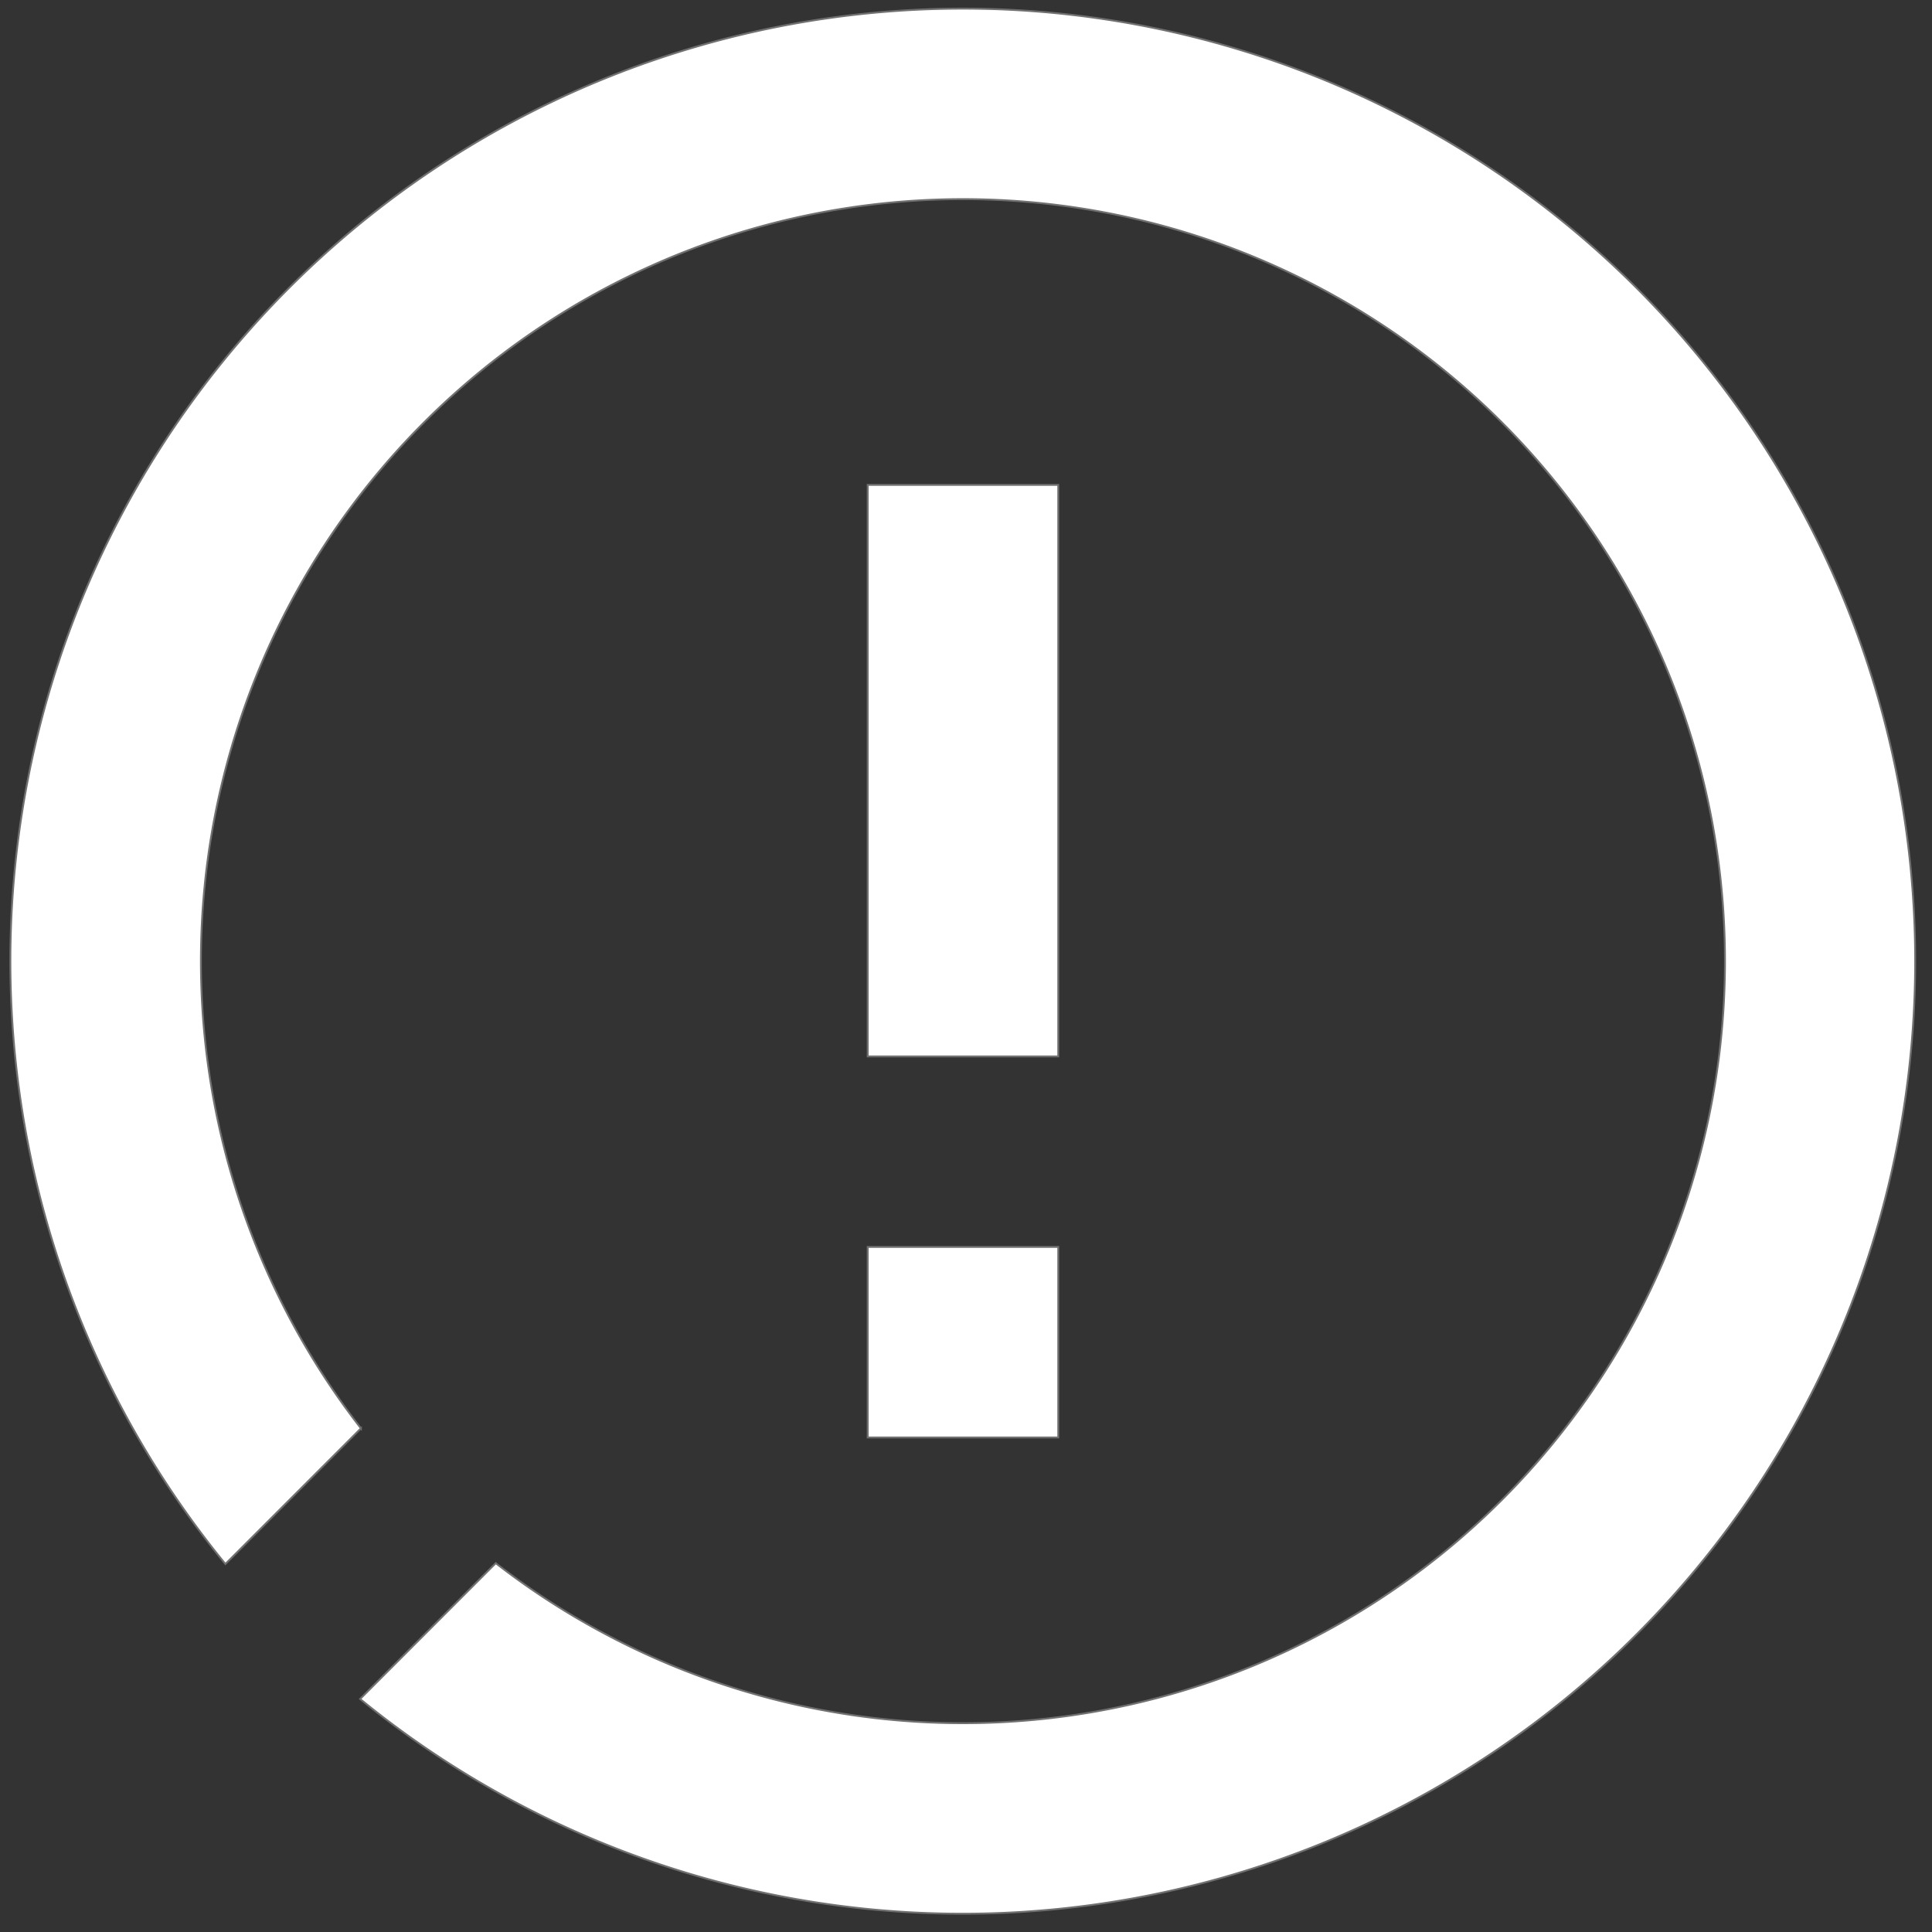 <svg xmlns="http://www.w3.org/2000/svg" xmlns:xlink="http://www.w3.org/1999/xlink" width="24.002" height="24.002" viewBox="0 0 24.002 24.002">
  <rect x="0" y="0" width="24.002" height="24.002" fill="#333333" stroke="none"/>
  <defs>
    <clipPath id="clip-path">
      <rect id="Rectangle_5396" data-name="Rectangle 5396" width="24.002" height="24.002" transform="translate(0 0)" fill="#fff" stroke="#fe1800" stroke-width="1"/>
    </clipPath>
  </defs>
  <g id="icon_bug_failed" transform="translate(0)" clip-path="url(#clip-path)">
    <path id="感叹号_1_" data-name="感叹号 (1)" d="M13.834,2A11.834,11.834,0,0,0,4.671,21.323l1.684-1.685a9.467,9.467,0,1,1,1.675,1.675L6.345,23A11.834,11.834,0,1,0,13.834,2ZM12.651,17.384v2.367h2.367V17.384Zm0-9.467v7.1h2.367v-7.1Z" transform="translate(-1.871 -1.893)" fill="#fff" stroke="#707070" stroke-width="0.023"/>
  </g>
</svg>
